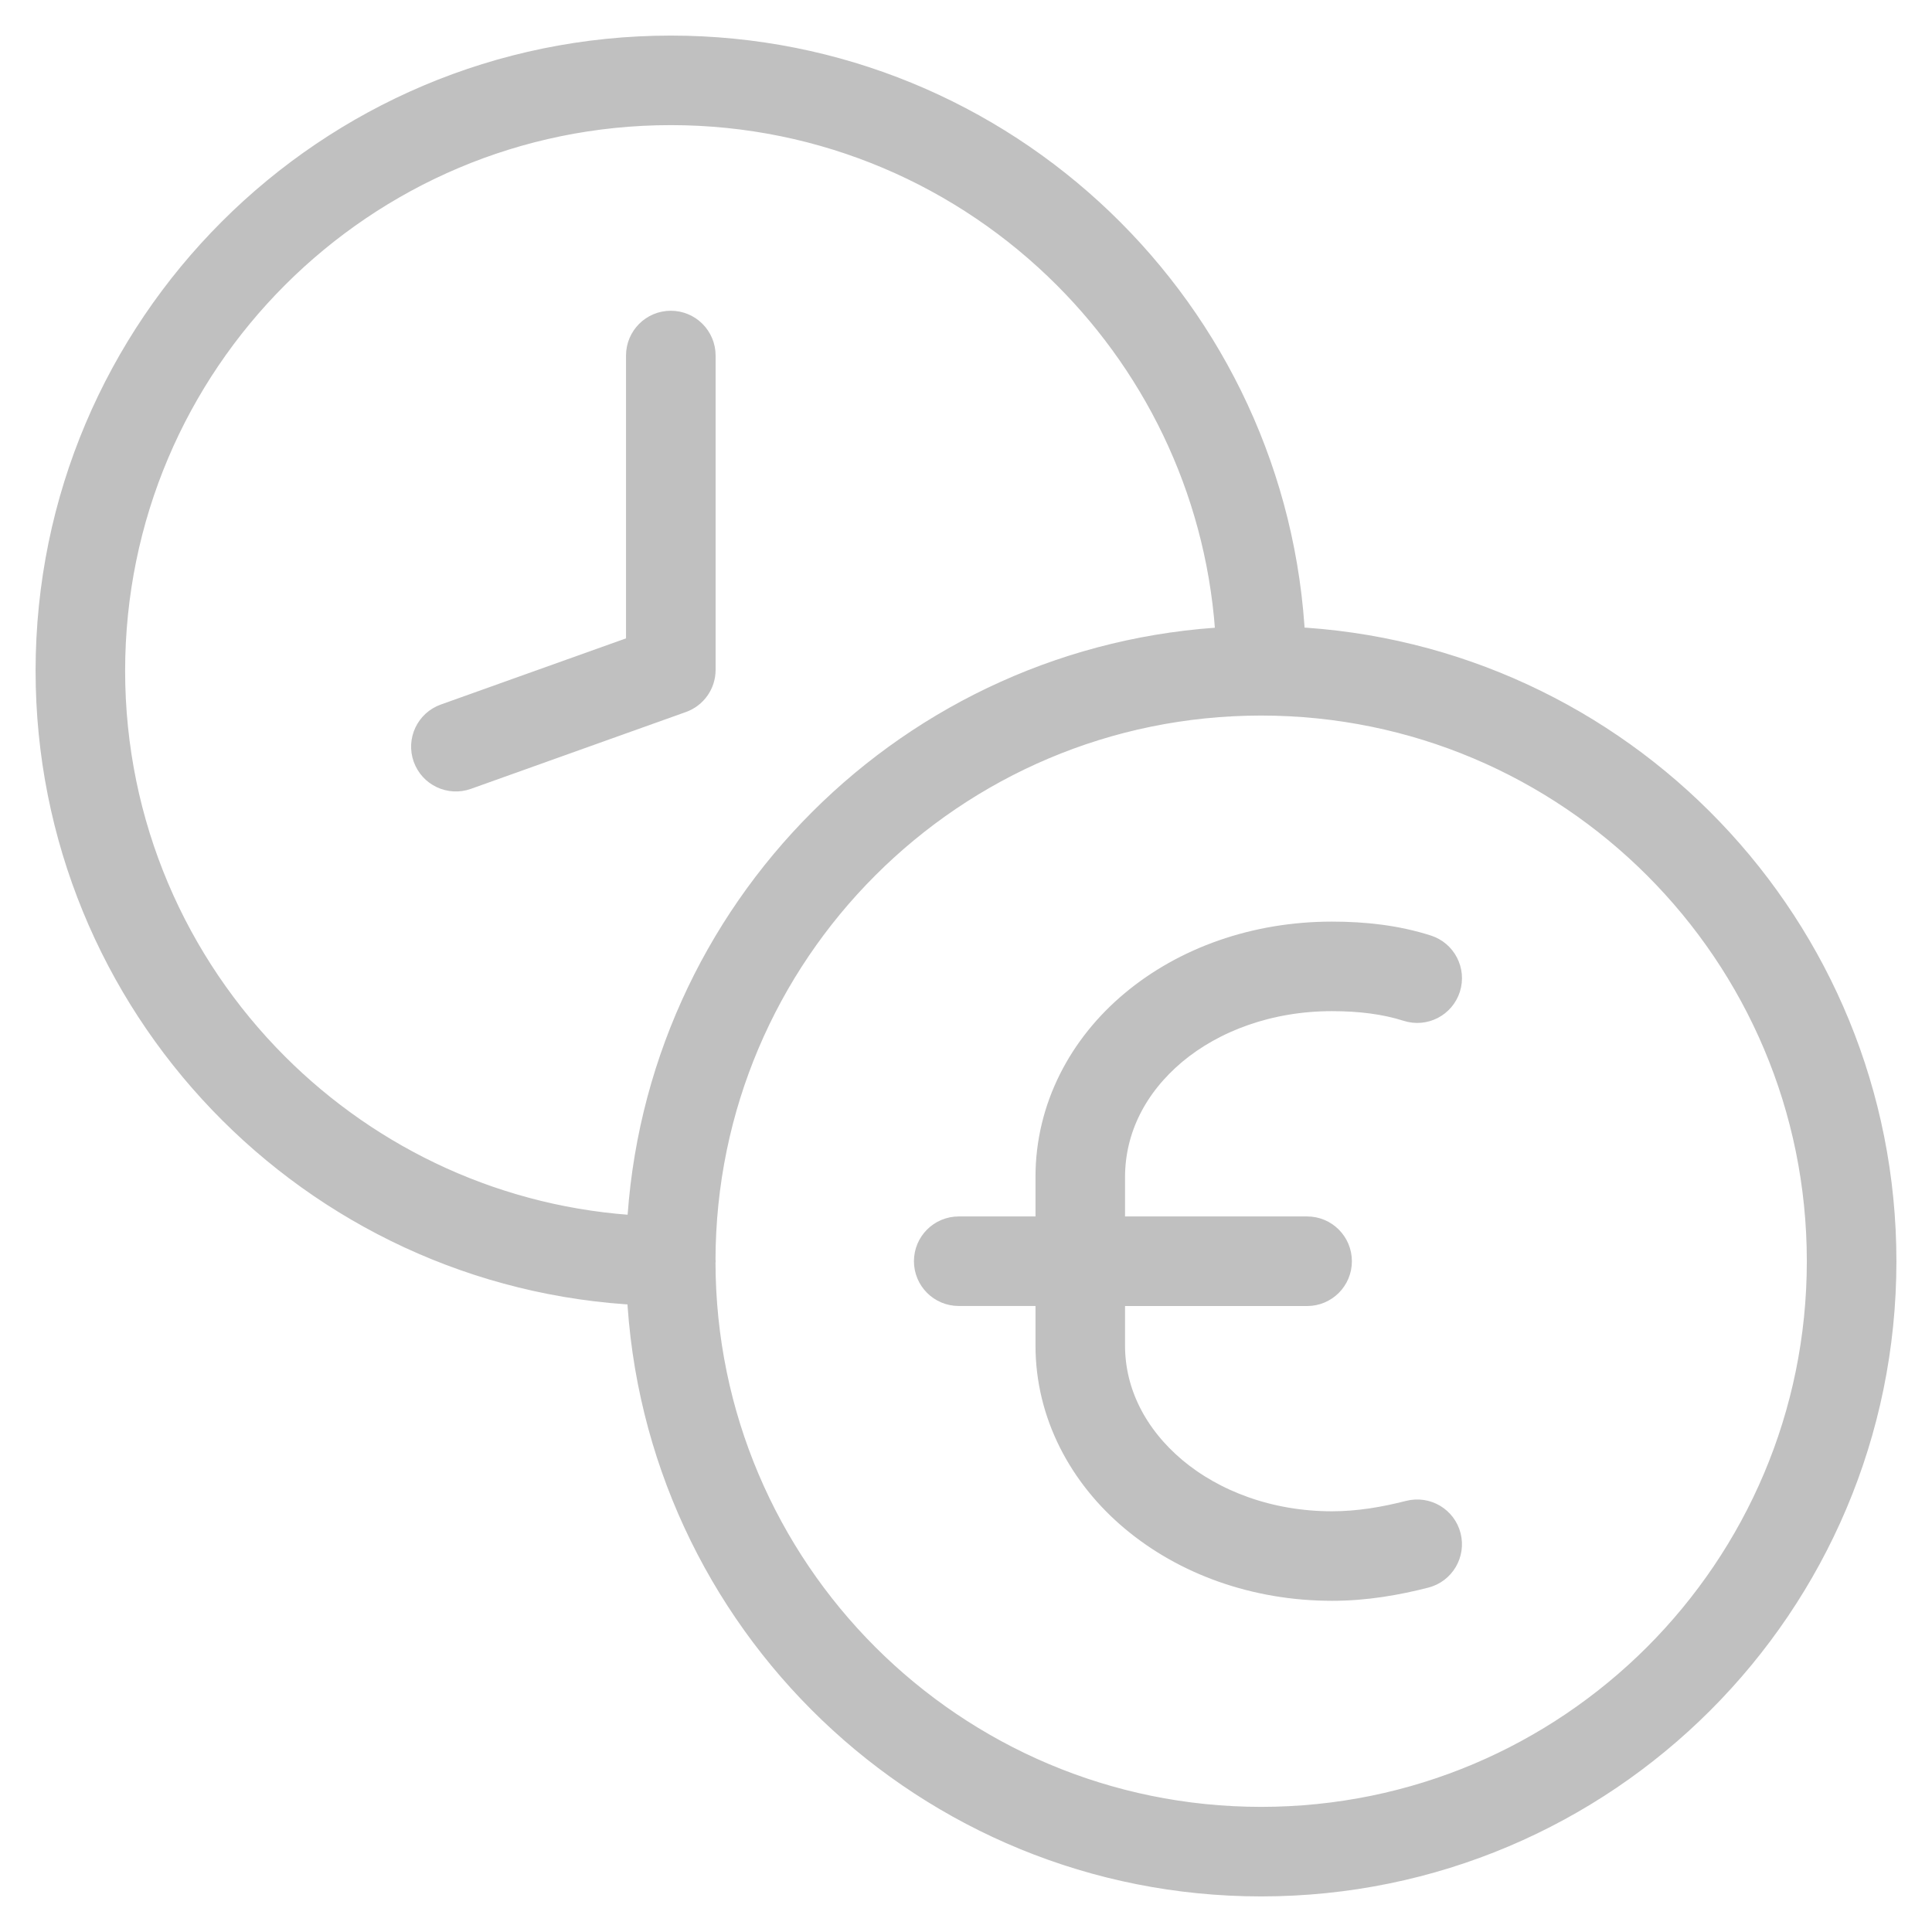 <?xml version="1.0" encoding="UTF-8"?>
<svg width="38px" height="38px" viewBox="0 0 38 38" version="1.1" xmlns="http://www.w3.org/2000/svg" xmlns:xlink="http://www.w3.org/1999/xlink">
    <!-- Generator: Sketch 43.2 (39069) - http://www.bohemiancoding.com/sketch -->
    <title>noun_852488_cc</title>
    <desc>Created with Sketch.</desc>
    <defs></defs>
    <g id="Page-1" stroke="none" stroke-width="1" fill="none" fill-rule="evenodd">
        <g id="franklin_services_2" transform="translate(-160, -2143)" stroke-width="0.6" stroke="#C0C0C0" fill="#C0C0C0" fill-rule="nonzero">
            <g id="noun_852488_cc" transform="translate(161, 2144)">
                <g id="Group">
                    <path d="M11.626,24.372 C11.921,30.844 17.26,36 23.806,36 C30.54,36 36,30.541 36,23.807 C36,17.263 30.845,11.926 24.375,11.628 C24.078,5.159 18.737,0 12.195,0 C5.463,0 0.001,5.462 0,12.193 C0.001,18.734 5.158,24.074 11.626,24.372 Z M34.838,23.807 C34.838,26.855 33.604,29.609 31.607,31.608 C29.608,33.605 26.854,34.838 23.805,34.839 C20.757,34.838 18.002,33.605 16.004,31.608 C14.011,29.614 12.779,26.868 12.773,23.828 L12.775,23.806 L12.773,23.784 C12.779,20.744 14.011,17.999 16.004,16.006 C18.002,14.008 20.756,12.775 23.805,12.774 C26.854,12.775 29.608,14.008 31.607,16.006 C33.604,18.004 34.838,20.758 34.838,23.807 Z M4.394,4.394 C6.393,2.396 9.148,1.161 12.195,1.161 C15.242,1.162 17.996,2.396 19.995,4.394 C21.869,6.268 23.071,8.807 23.214,11.628 C16.951,11.928 11.928,16.95 11.626,23.211 C8.806,23.068 6.268,21.866 4.394,19.993 C2.396,17.994 1.162,15.24 1.161,12.194 C1.162,9.147 2.396,6.392 4.394,4.394 Z" id="Shape"></path>
                    <path d="M8.162,14.233 L8.162,14.233 L12.39,12.722 C12.621,12.64 12.775,12.421 12.775,12.176 L12.775,5.993 C12.775,5.672 12.515,5.412 12.194,5.412 C11.873,5.412 11.613,5.672 11.613,5.993 L11.613,11.767 L7.771,13.14 C7.469,13.248 7.312,13.58 7.42,13.882 C7.528,14.184 7.86,14.341 8.162,14.233 Z" id="Shape"></path>
                    <path d="M19.667,22.149 L19.667,23.226 L17.857,23.226 C17.536,23.226 17.276,23.486 17.276,23.806 C17.276,24.127 17.536,24.387 17.857,24.387 L19.667,24.387 L19.667,25.463 C19.666,26.797 20.312,27.996 21.316,28.836 C22.322,29.68 23.69,30.185 25.198,30.186 C25.862,30.186 26.47,30.076 27.018,29.936 C27.329,29.857 27.516,29.54 27.437,29.23 C27.358,28.919 27.042,28.732 26.731,28.811 L26.731,28.811 C26.241,28.936 25.732,29.025 25.198,29.025 C23.951,29.025 22.844,28.603 22.062,27.947 C21.28,27.288 20.828,26.416 20.828,25.464 L20.828,24.388 L24.71,24.388 C25.03,24.388 25.29,24.128 25.29,23.807 C25.29,23.486 25.03,23.226 24.71,23.226 L20.828,23.226 L20.828,22.15 C20.83,21.178 21.281,20.31 22.062,19.654 C22.841,19.003 23.948,18.588 25.198,18.588 C25.754,18.588 26.252,18.65 26.698,18.792 C27.004,18.89 27.33,18.722 27.428,18.416 C27.525,18.11 27.357,17.784 27.051,17.686 C26.459,17.497 25.839,17.427 25.198,17.427 C23.692,17.427 22.324,17.923 21.317,18.763 C20.312,19.599 19.666,20.802 19.667,22.149 Z" id="Shape"></path>
                </g>
            </g>
        </g>
    </g>
</svg>